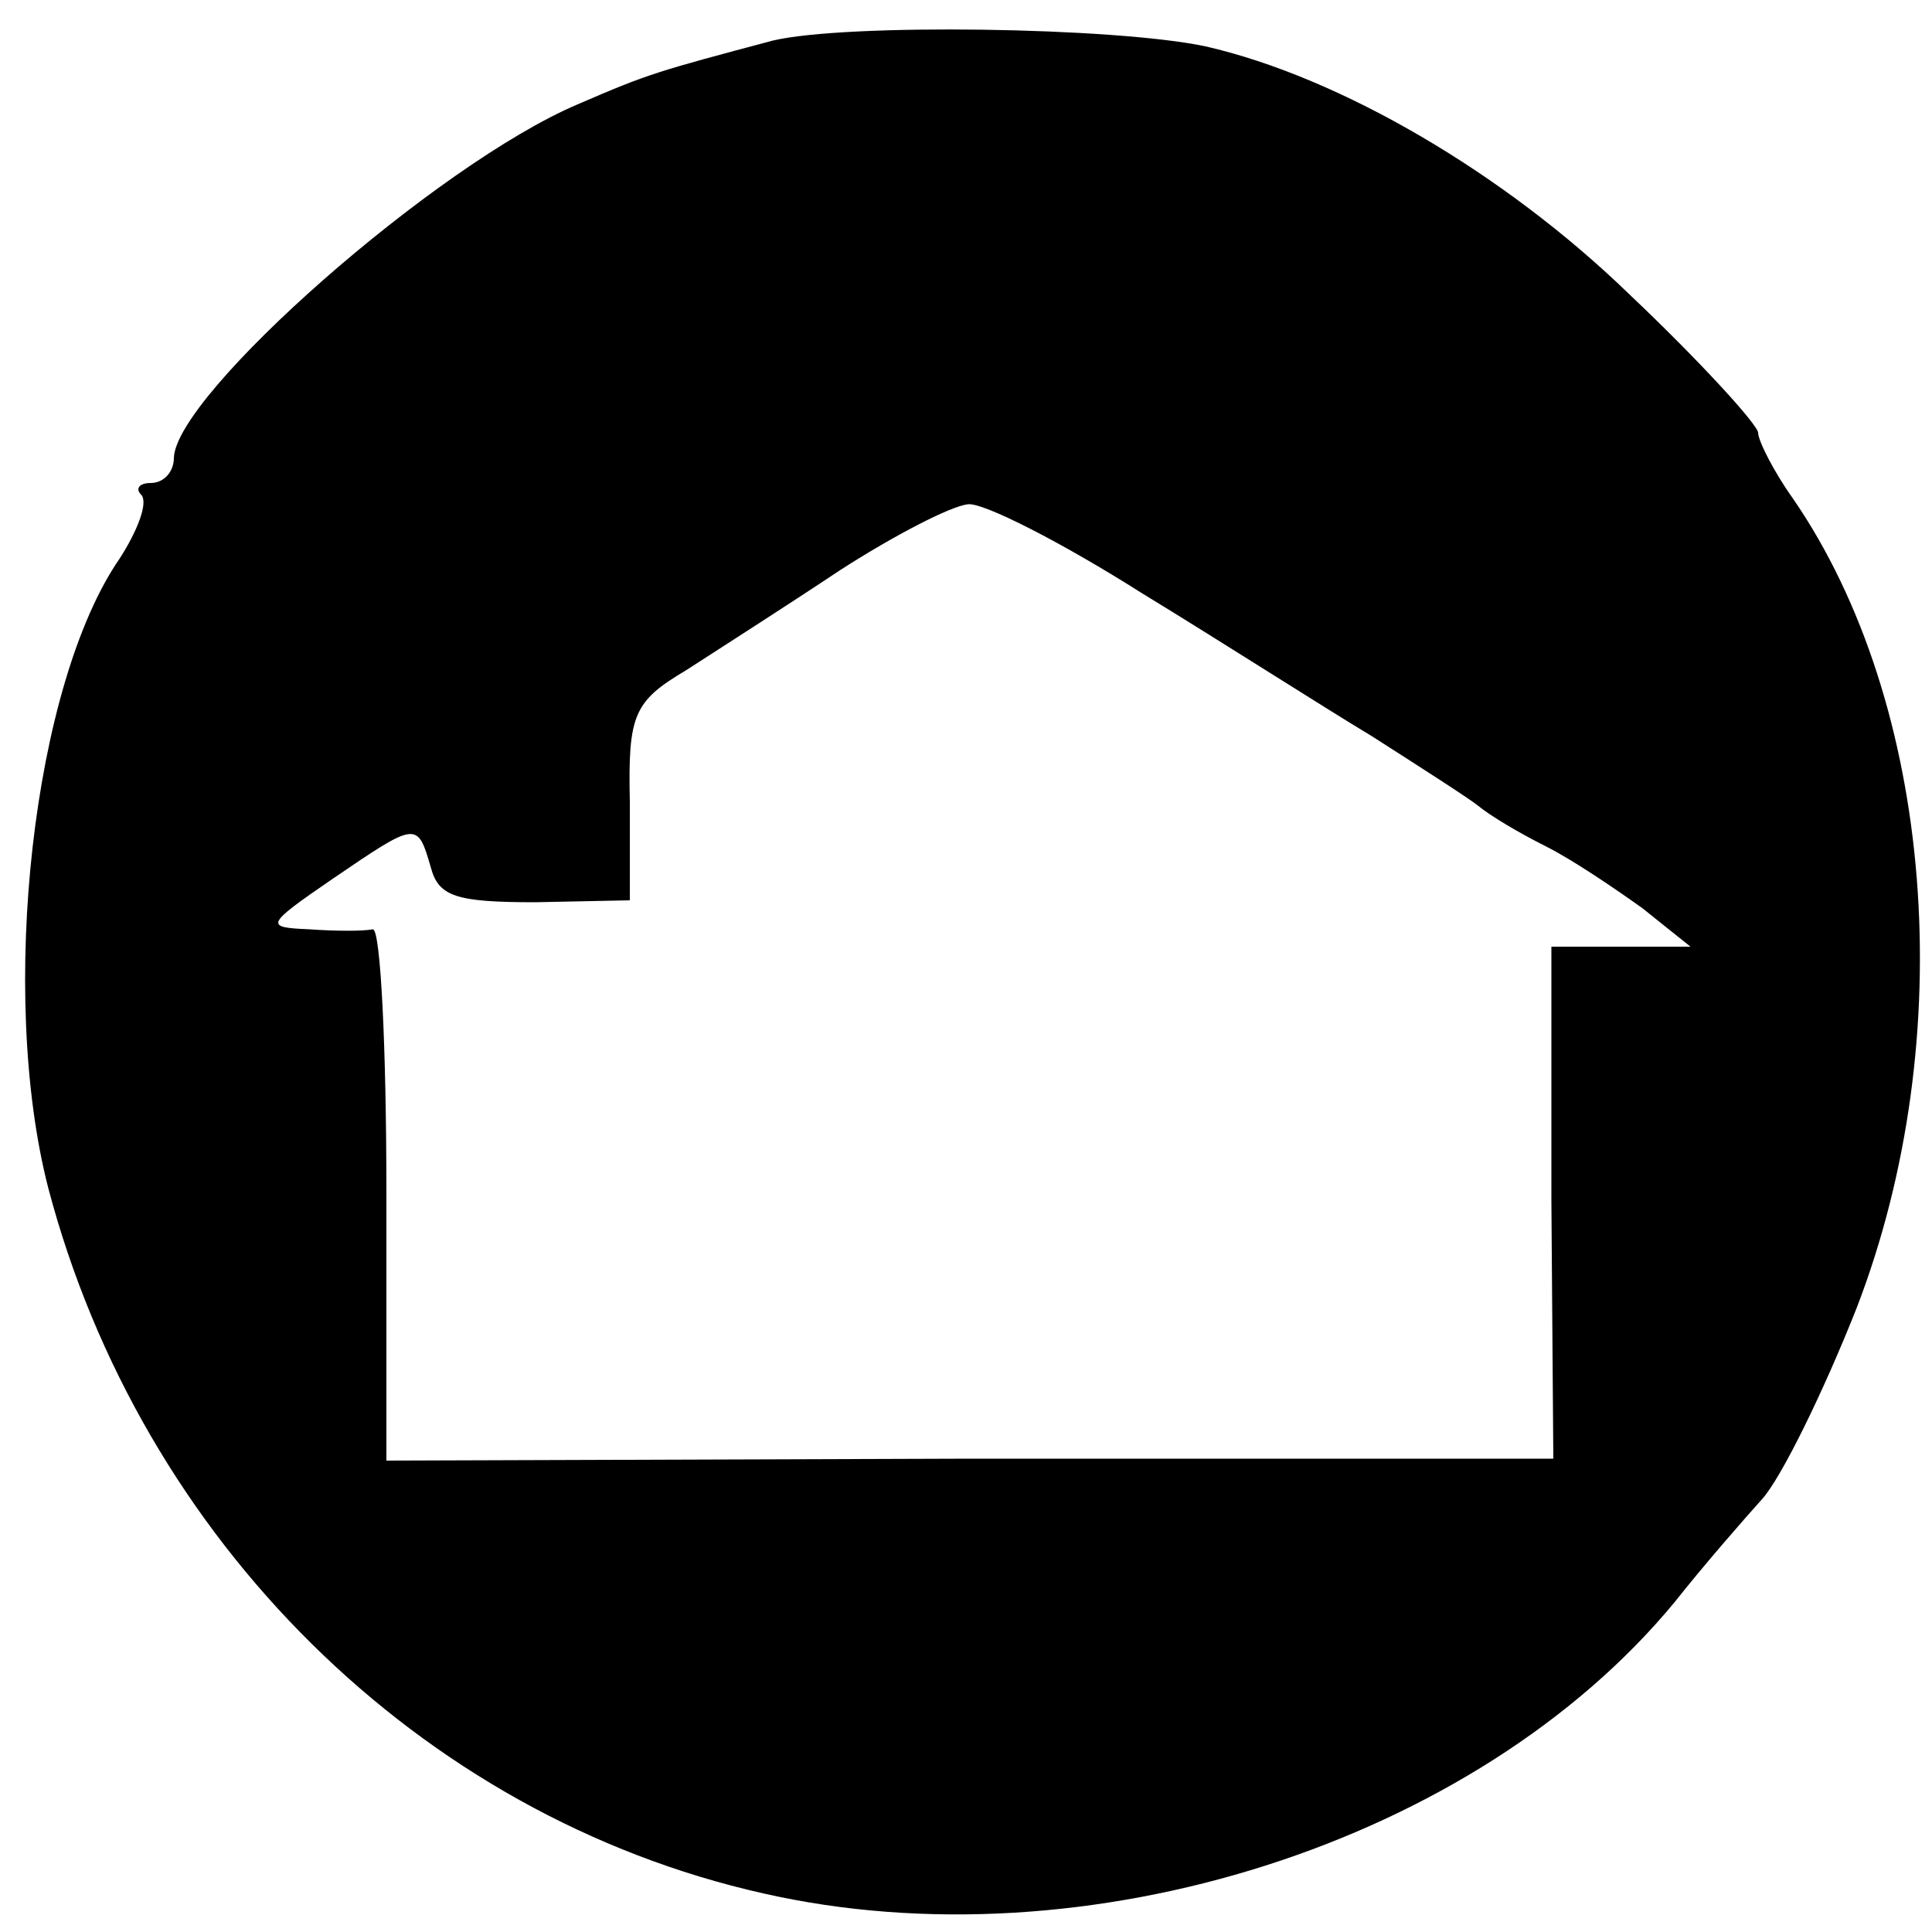 <?xml version="1.0" standalone="no"?>
<!DOCTYPE svg PUBLIC "-//W3C//DTD SVG 20010904//EN"
 "http://www.w3.org/TR/2001/REC-SVG-20010904/DTD/svg10.dtd">
<svg version="1.0" xmlns="http://www.w3.org/2000/svg"
 width="100pt" height="100pt" viewBox="0 0 100 100"
 preserveAspectRatio="xMidYMid meet">
<g transform="translate(0,100) scale(0.1,-0.1)"
fill="#000000" stroke="none">
<path d="M400 979 c-60 -16 -64 -17 -101 -33 -73 -31 -208 -150 -209 -183 0
-7 -5 -13 -12 -13 -6 0 -8 -3 -5 -6 4 -4 -2 -19 -11 -33 -45 -65 -63 -225 -37
-326 48 -182 192 -325 370 -365 167 -38 369 26 472 151 15 19 36 43 45 53 10
11 32 56 49 99 54 140 40 313 -33 419 -10 14 -18 30 -18 34 0 4 -30 37 -67 72
-64 62 -149 112 -219 128 -47 10 -186 12 -224 3z m191 -286 c41 -25 94 -59
119 -74 25 -16 50 -32 55 -36 6 -5 21 -14 35 -21 14 -7 36 -22 50 -32 l25 -20
-36 0 -36 0 0 -132 1 -133 -302 0 -302 -1 0 138 c0 76 -3 137 -7 137 -5 -1
-19 -1 -33 0 -23 1 -23 2 12 26 44 30 44 30 51 6 4 -15 13 -18 54 -18 l49 1 0
51 c-1 45 2 52 29 68 17 11 53 34 80 52 28 18 57 33 66 34 8 1 49 -20 90 -46z"/>
</g>
</svg>
